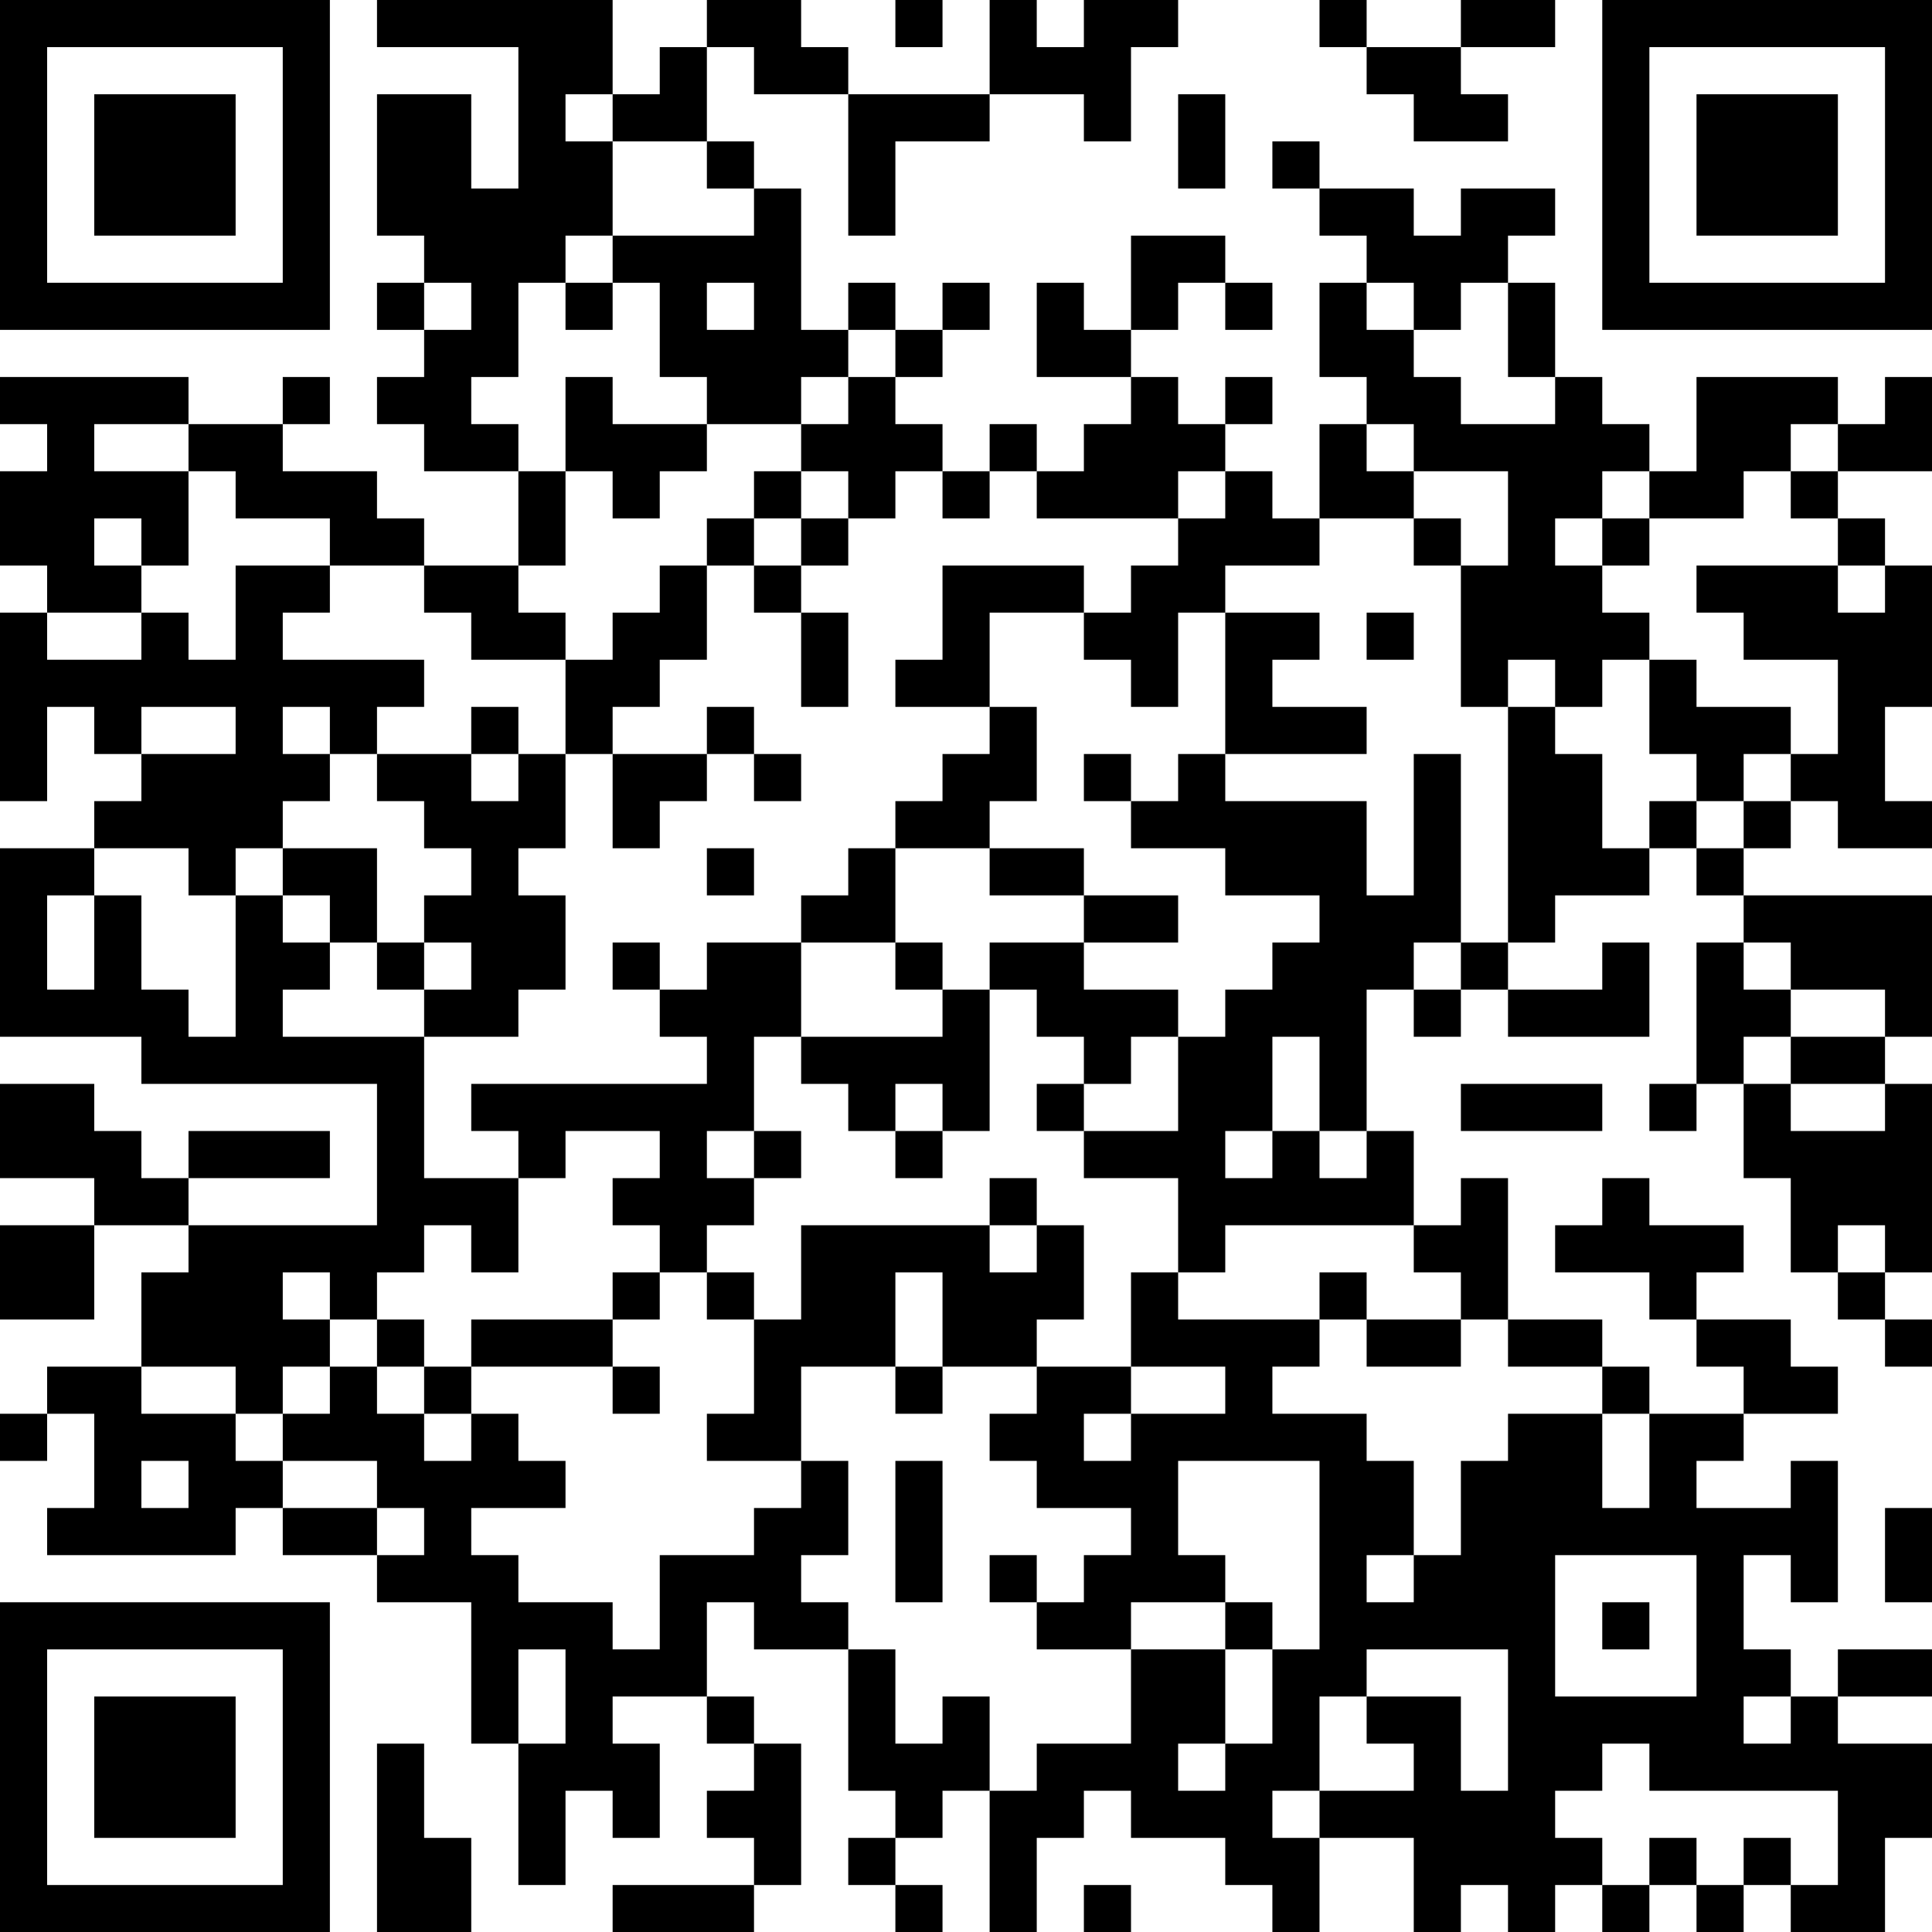 <?xml version="1.0" encoding="UTF-8"?>
<svg xmlns="http://www.w3.org/2000/svg" version="1.1" width="250" height="250" viewBox="0 0 250 250"><rect x="0" y="0" width="250" height="250" fill="#ffffff"/><g transform="scale(6.098)"><g transform="translate(0,0)"><path fill-rule="evenodd" d="M8 0L8 1L11 1L11 4L10 4L10 2L8 2L8 5L9 5L9 6L8 6L8 7L9 7L9 8L8 8L8 9L9 9L9 10L11 10L11 12L9 12L9 11L8 11L8 10L6 10L6 9L7 9L7 8L6 8L6 9L4 9L4 8L0 8L0 9L1 9L1 10L0 10L0 12L1 12L1 13L0 13L0 17L1 17L1 15L2 15L2 16L3 16L3 17L2 17L2 18L0 18L0 22L3 22L3 23L8 23L8 26L4 26L4 25L7 25L7 24L4 24L4 25L3 25L3 24L2 24L2 23L0 23L0 25L2 25L2 26L0 26L0 28L2 28L2 26L4 26L4 27L3 27L3 29L1 29L1 30L0 30L0 31L1 31L1 30L2 30L2 32L1 32L1 33L5 33L5 32L6 32L6 33L8 33L8 34L10 34L10 37L11 37L11 40L12 40L12 38L13 38L13 39L14 39L14 37L13 37L13 36L15 36L15 37L16 37L16 38L15 38L15 39L16 39L16 40L13 40L13 41L16 41L16 40L17 40L17 37L16 37L16 36L15 36L15 34L16 34L16 35L18 35L18 38L19 38L19 39L18 39L18 40L19 40L19 41L20 41L20 40L19 40L19 39L20 39L20 38L21 38L21 41L22 41L22 39L23 39L23 38L24 38L24 39L26 39L26 40L27 40L27 41L28 41L28 39L30 39L30 41L31 41L31 40L32 40L32 41L33 41L33 40L34 40L34 41L35 41L35 40L36 40L36 41L37 41L37 40L38 40L38 41L40 41L40 39L41 39L41 37L39 37L39 36L41 36L41 35L39 35L39 36L38 36L38 35L37 35L37 33L38 33L38 34L39 34L39 31L38 31L38 32L36 32L36 31L37 31L37 30L39 30L39 29L38 29L38 28L36 28L36 27L37 27L37 26L35 26L35 25L34 25L34 26L33 26L33 27L35 27L35 28L36 28L36 29L37 29L37 30L35 30L35 29L34 29L34 28L32 28L32 25L31 25L31 26L30 26L30 24L29 24L29 21L30 21L30 22L31 22L31 21L32 21L32 22L35 22L35 20L34 20L34 21L32 21L32 20L33 20L33 19L35 19L35 18L36 18L36 19L37 19L37 20L36 20L36 23L35 23L35 24L36 24L36 23L37 23L37 25L38 25L38 27L39 27L39 28L40 28L40 29L41 29L41 28L40 28L40 27L41 27L41 23L40 23L40 22L41 22L41 19L37 19L37 18L38 18L38 17L39 17L39 18L41 18L41 17L40 17L40 15L41 15L41 12L40 12L40 11L39 11L39 10L41 10L41 8L40 8L40 9L39 9L39 8L36 8L36 10L35 10L35 9L34 9L34 8L33 8L33 6L32 6L32 5L33 5L33 4L31 4L31 5L30 5L30 4L28 4L28 3L27 3L27 4L28 4L28 5L29 5L29 6L28 6L28 8L29 8L29 9L28 9L28 11L27 11L27 10L26 10L26 9L27 9L27 8L26 8L26 9L25 9L25 8L24 8L24 7L25 7L25 6L26 6L26 7L27 7L27 6L26 6L26 5L24 5L24 7L23 7L23 6L22 6L22 8L24 8L24 9L23 9L23 10L22 10L22 9L21 9L21 10L20 10L20 9L19 9L19 8L20 8L20 7L21 7L21 6L20 6L20 7L19 7L19 6L18 6L18 7L17 7L17 4L16 4L16 3L15 3L15 1L16 1L16 2L18 2L18 5L19 5L19 3L21 3L21 2L23 2L23 3L24 3L24 1L25 1L25 0L23 0L23 1L22 1L22 0L21 0L21 2L18 2L18 1L17 1L17 0L15 0L15 1L14 1L14 2L13 2L13 0ZM19 0L19 1L20 1L20 0ZM28 0L28 1L29 1L29 2L30 2L30 3L32 3L32 2L31 2L31 1L33 1L33 0L31 0L31 1L29 1L29 0ZM12 2L12 3L13 3L13 5L12 5L12 6L11 6L11 8L10 8L10 9L11 9L11 10L12 10L12 12L11 12L11 13L12 13L12 14L10 14L10 13L9 13L9 12L7 12L7 11L5 11L5 10L4 10L4 9L2 9L2 10L4 10L4 12L3 12L3 11L2 11L2 12L3 12L3 13L1 13L1 14L3 14L3 13L4 13L4 14L5 14L5 12L7 12L7 13L6 13L6 14L9 14L9 15L8 15L8 16L7 16L7 15L6 15L6 16L7 16L7 17L6 17L6 18L5 18L5 19L4 19L4 18L2 18L2 19L1 19L1 21L2 21L2 19L3 19L3 21L4 21L4 22L5 22L5 19L6 19L6 20L7 20L7 21L6 21L6 22L9 22L9 25L11 25L11 27L10 27L10 26L9 26L9 27L8 27L8 28L7 28L7 27L6 27L6 28L7 28L7 29L6 29L6 30L5 30L5 29L3 29L3 30L5 30L5 31L6 31L6 32L8 32L8 33L9 33L9 32L8 32L8 31L6 31L6 30L7 30L7 29L8 29L8 30L9 30L9 31L10 31L10 30L11 30L11 31L12 31L12 32L10 32L10 33L11 33L11 34L13 34L13 35L14 35L14 33L16 33L16 32L17 32L17 31L18 31L18 33L17 33L17 34L18 34L18 35L19 35L19 37L20 37L20 36L21 36L21 38L22 38L22 37L24 37L24 35L26 35L26 37L25 37L25 38L26 38L26 37L27 37L27 35L28 35L28 31L25 31L25 33L26 33L26 34L24 34L24 35L22 35L22 34L23 34L23 33L24 33L24 32L22 32L22 31L21 31L21 30L22 30L22 29L24 29L24 30L23 30L23 31L24 31L24 30L26 30L26 29L24 29L24 27L25 27L25 28L28 28L28 29L27 29L27 30L29 30L29 31L30 31L30 33L29 33L29 34L30 34L30 33L31 33L31 31L32 31L32 30L34 30L34 32L35 32L35 30L34 30L34 29L32 29L32 28L31 28L31 27L30 27L30 26L26 26L26 27L25 27L25 25L23 25L23 24L25 24L25 22L26 22L26 21L27 21L27 20L28 20L28 19L26 19L26 18L24 18L24 17L25 17L25 16L26 16L26 17L29 17L29 19L30 19L30 16L31 16L31 20L30 20L30 21L31 21L31 20L32 20L32 15L33 15L33 16L34 16L34 18L35 18L35 17L36 17L36 18L37 18L37 17L38 17L38 16L39 16L39 14L37 14L37 13L36 13L36 12L39 12L39 13L40 13L40 12L39 12L39 11L38 11L38 10L39 10L39 9L38 9L38 10L37 10L37 11L35 11L35 10L34 10L34 11L33 11L33 12L34 12L34 13L35 13L35 14L34 14L34 15L33 15L33 14L32 14L32 15L31 15L31 12L32 12L32 10L30 10L30 9L29 9L29 10L30 10L30 11L28 11L28 12L26 12L26 13L25 13L25 15L24 15L24 14L23 14L23 13L24 13L24 12L25 12L25 11L26 11L26 10L25 10L25 11L22 11L22 10L21 10L21 11L20 11L20 10L19 10L19 11L18 11L18 10L17 10L17 9L18 9L18 8L19 8L19 7L18 7L18 8L17 8L17 9L15 9L15 8L14 8L14 6L13 6L13 5L16 5L16 4L15 4L15 3L13 3L13 2ZM25 2L25 4L26 4L26 2ZM9 6L9 7L10 7L10 6ZM12 6L12 7L13 7L13 6ZM15 6L15 7L16 7L16 6ZM29 6L29 7L30 7L30 8L31 8L31 9L33 9L33 8L32 8L32 6L31 6L31 7L30 7L30 6ZM12 8L12 10L13 10L13 11L14 11L14 10L15 10L15 9L13 9L13 8ZM16 10L16 11L15 11L15 12L14 12L14 13L13 13L13 14L12 14L12 16L11 16L11 15L10 15L10 16L8 16L8 17L9 17L9 18L10 18L10 19L9 19L9 20L8 20L8 18L6 18L6 19L7 19L7 20L8 20L8 21L9 21L9 22L11 22L11 21L12 21L12 19L11 19L11 18L12 18L12 16L13 16L13 18L14 18L14 17L15 17L15 16L16 16L16 17L17 17L17 16L16 16L16 15L15 15L15 16L13 16L13 15L14 15L14 14L15 14L15 12L16 12L16 13L17 13L17 15L18 15L18 13L17 13L17 12L18 12L18 11L17 11L17 10ZM16 11L16 12L17 12L17 11ZM30 11L30 12L31 12L31 11ZM34 11L34 12L35 12L35 11ZM20 12L20 14L19 14L19 15L21 15L21 16L20 16L20 17L19 17L19 18L18 18L18 19L17 19L17 20L15 20L15 21L14 21L14 20L13 20L13 21L14 21L14 22L15 22L15 23L10 23L10 24L11 24L11 25L12 25L12 24L14 24L14 25L13 25L13 26L14 26L14 27L13 27L13 28L10 28L10 29L9 29L9 28L8 28L8 29L9 29L9 30L10 30L10 29L13 29L13 30L14 30L14 29L13 29L13 28L14 28L14 27L15 27L15 28L16 28L16 30L15 30L15 31L17 31L17 29L19 29L19 30L20 30L20 29L22 29L22 28L23 28L23 26L22 26L22 25L21 25L21 26L17 26L17 28L16 28L16 27L15 27L15 26L16 26L16 25L17 25L17 24L16 24L16 22L17 22L17 23L18 23L18 24L19 24L19 25L20 25L20 24L21 24L21 21L22 21L22 22L23 22L23 23L22 23L22 24L23 24L23 23L24 23L24 22L25 22L25 21L23 21L23 20L25 20L25 19L23 19L23 18L21 18L21 17L22 17L22 15L21 15L21 13L23 13L23 12ZM26 13L26 16L29 16L29 15L27 15L27 14L28 14L28 13ZM29 13L29 14L30 14L30 13ZM35 14L35 16L36 16L36 17L37 17L37 16L38 16L38 15L36 15L36 14ZM3 15L3 16L5 16L5 15ZM10 16L10 17L11 17L11 16ZM23 16L23 17L24 17L24 16ZM15 18L15 19L16 19L16 18ZM19 18L19 20L17 20L17 22L20 22L20 21L21 21L21 20L23 20L23 19L21 19L21 18ZM9 20L9 21L10 21L10 20ZM19 20L19 21L20 21L20 20ZM37 20L37 21L38 21L38 22L37 22L37 23L38 23L38 24L40 24L40 23L38 23L38 22L40 22L40 21L38 21L38 20ZM27 22L27 24L26 24L26 25L27 25L27 24L28 24L28 25L29 25L29 24L28 24L28 22ZM19 23L19 24L20 24L20 23ZM31 23L31 24L34 24L34 23ZM15 24L15 25L16 25L16 24ZM21 26L21 27L22 27L22 26ZM39 26L39 27L40 27L40 26ZM19 27L19 29L20 29L20 27ZM28 27L28 28L29 28L29 29L31 29L31 28L29 28L29 27ZM3 31L3 32L4 32L4 31ZM19 31L19 34L20 34L20 31ZM40 32L40 34L41 34L41 32ZM21 33L21 34L22 34L22 33ZM33 33L33 36L36 36L36 33ZM26 34L26 35L27 35L27 34ZM34 34L34 35L35 35L35 34ZM11 35L11 37L12 37L12 35ZM29 35L29 36L28 36L28 38L27 38L27 39L28 39L28 38L30 38L30 37L29 37L29 36L31 36L31 38L32 38L32 35ZM37 36L37 37L38 37L38 36ZM8 37L8 41L10 41L10 39L9 39L9 37ZM34 37L34 38L33 38L33 39L34 39L34 40L35 40L35 39L36 39L36 40L37 40L37 39L38 39L38 40L39 40L39 38L35 38L35 37ZM23 40L23 41L24 41L24 40ZM0 0L0 7L7 7L7 0ZM1 1L1 6L6 6L6 1ZM2 2L2 5L5 5L5 2ZM34 0L34 7L41 7L41 0ZM35 1L35 6L40 6L40 1ZM36 2L36 5L39 5L39 2ZM0 34L0 41L7 41L7 34ZM1 35L1 40L6 40L6 35ZM2 36L2 39L5 39L5 36Z" fill="#000000"/></g></g></svg>
